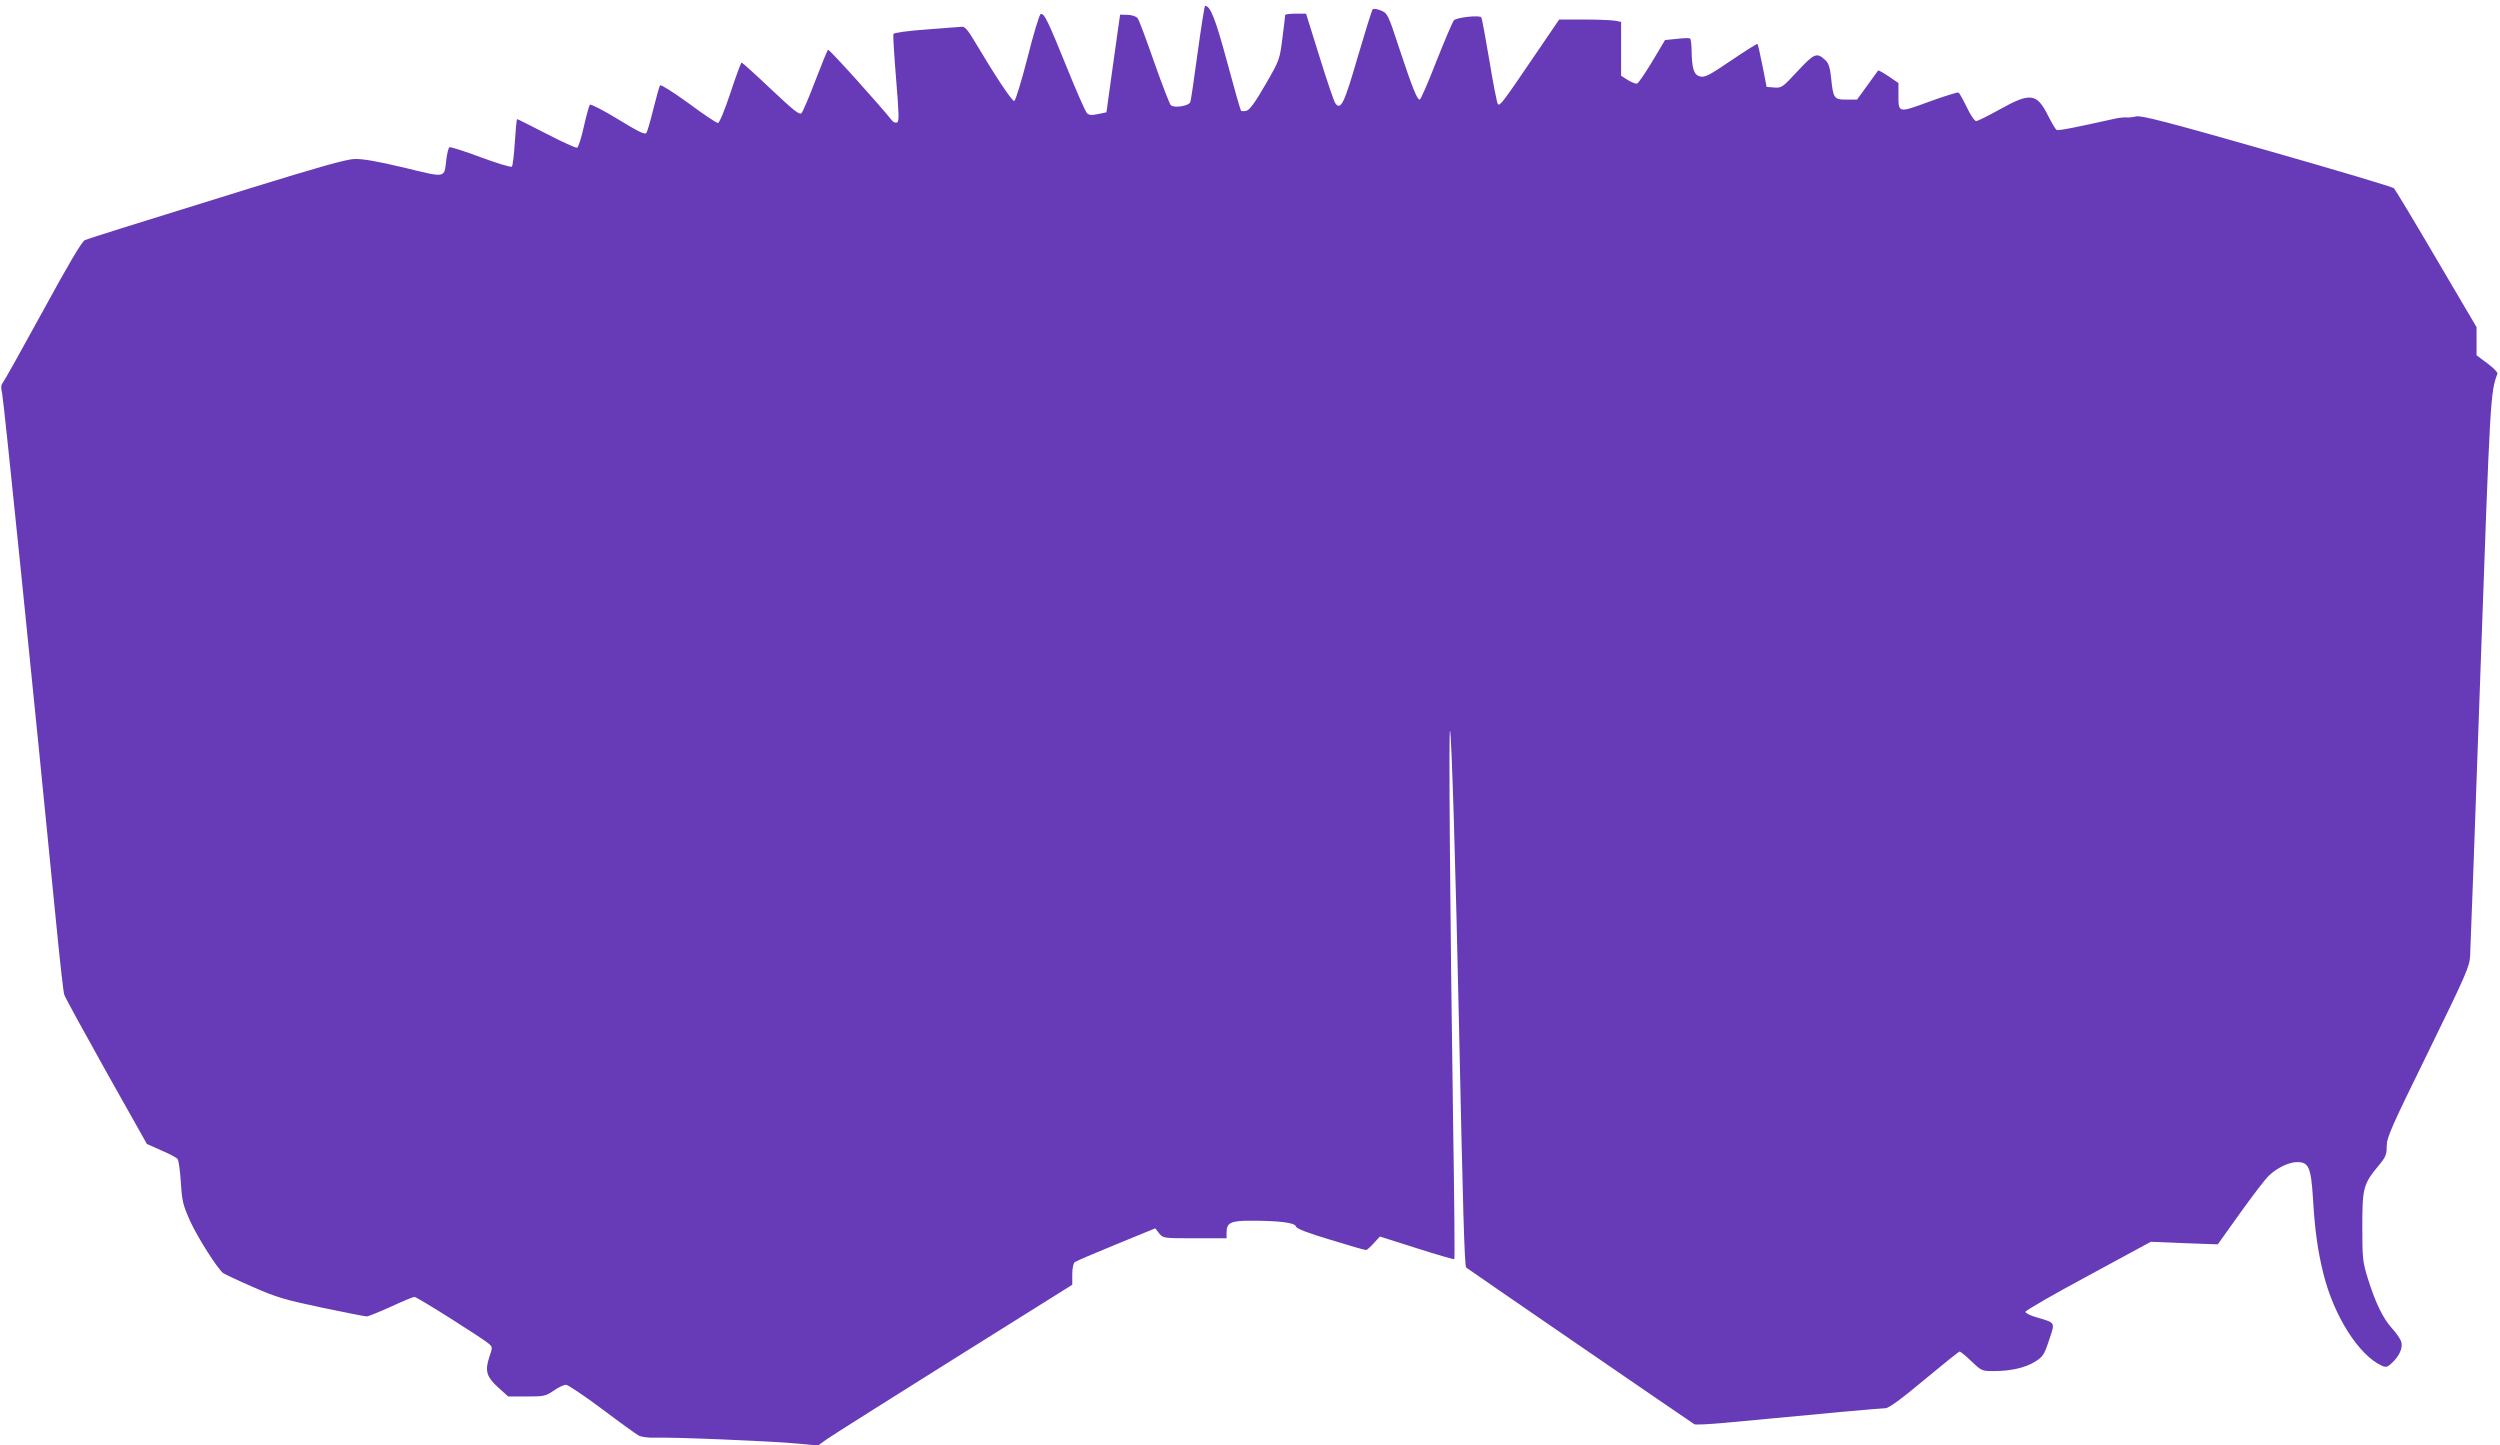 <?xml version="1.0" standalone="no"?>
<!DOCTYPE svg PUBLIC "-//W3C//DTD SVG 20010904//EN"
 "http://www.w3.org/TR/2001/REC-SVG-20010904/DTD/svg10.dtd">
<svg version="1.0" xmlns="http://www.w3.org/2000/svg"
 width="1280pt" height="740pt" viewBox="0 0 1280 740"
 preserveAspectRatio="xMidYMid meet">
<g transform="translate(0,740) scale(0.1,-0.1)"
fill="#673ab7" stroke="none">
<path d="M6132 7131 c-18 -132 -34 -246 -38 -254 -7 -20 -84 -32 -100 -15 -6
7 -45 107 -85 221 -40 114 -77 215 -84 223 -7 10 -28 17 -51 18 l-39 1 -8 -55
c-4 -30 -20 -143 -35 -250 l-27 -195 -43 -9 c-33 -7 -46 -6 -57 5 -8 8 -55
115 -105 239 -96 237 -114 274 -132 268 -6 -2 -37 -103 -67 -223 -31 -120 -61
-220 -68 -222 -10 -4 -97 127 -204 307 -33 56 -50 75 -64 73 -11 -1 -94 -7
-183 -14 -98 -7 -165 -17 -168 -23 -2 -6 4 -109 14 -230 15 -182 16 -219 5
-223 -8 -3 -19 1 -26 10 -55 70 -321 366 -327 362 -4 -2 -33 -73 -65 -157 -32
-84 -64 -159 -71 -167 -10 -11 -37 10 -157 123 -79 75 -147 136 -150 136 -3 0
-29 -70 -57 -155 -29 -88 -57 -155 -64 -155 -7 0 -75 45 -150 101 -76 55 -142
97 -146 92 -4 -4 -19 -58 -34 -118 -15 -61 -31 -117 -36 -125 -7 -11 -37 3
-145 69 -75 46 -140 79 -145 75 -4 -5 -18 -56 -31 -113 -12 -56 -28 -105 -34
-107 -6 -3 -76 29 -157 71 -80 41 -147 75 -150 75 -3 0 -8 -53 -12 -117 -4
-65 -11 -122 -15 -126 -5 -5 -76 17 -160 48 -83 31 -155 54 -160 51 -5 -3 -12
-32 -16 -64 -11 -96 1 -93 -217 -40 -140 33 -209 45 -253 44 -44 -2 -183 -41
-535 -150 -641 -199 -821 -255 -846 -266 -14 -5 -85 -125 -214 -362 -106 -194
-199 -360 -206 -368 -9 -11 -10 -25 -3 -55 8 -34 156 -1484 275 -2695 19 -195
38 -368 43 -383 5 -15 103 -194 216 -396 l207 -368 74 -33 c40 -17 78 -37 83
-44 6 -7 13 -60 17 -120 6 -97 11 -116 48 -199 38 -83 137 -239 168 -265 7 -5
76 -38 152 -71 123 -54 165 -66 354 -106 118 -25 221 -45 230 -45 8 0 64 23
124 50 60 28 114 50 120 50 13 0 354 -215 382 -241 18 -16 18 -19 1 -68 -23
-70 -14 -101 47 -156 l50 -45 95 0 c89 0 97 2 138 30 24 17 52 30 63 30 10 0
93 -56 183 -123 90 -68 176 -130 189 -137 14 -7 49 -12 80 -11 84 4 611 -18
731 -30 l107 -10 48 34 c27 19 320 204 652 412 l602 377 0 53 c0 30 5 57 13
63 6 5 102 46 212 91 l200 82 20 -26 c21 -25 21 -25 183 -25 l162 0 0 29 c0
51 21 61 123 61 147 0 226 -10 232 -29 3 -12 58 -33 178 -69 94 -29 176 -53
181 -52 5 0 23 16 40 35 l31 34 189 -60 c103 -33 190 -58 192 -56 3 2 0 314
-6 693 -16 1099 -23 2020 -16 2013 8 -7 30 -743 46 -1504 20 -939 28 -1237 37
-1245 8 -7 1147 -789 1168 -802 6 -4 76 0 155 7 524 50 803 75 824 75 16 0 81
47 198 145 95 79 177 145 181 145 5 0 32 -22 61 -50 51 -49 55 -50 113 -50 88
0 162 17 212 48 40 25 47 34 72 110 32 94 35 88 -63 117 -32 9 -58 22 -58 28
0 7 144 90 321 185 l321 174 171 -7 172 -6 115 161 c63 88 129 174 145 189 43
42 104 71 147 71 58 0 70 -27 80 -179 10 -171 24 -272 54 -393 54 -217 181
-416 298 -470 23 -10 30 -8 52 13 38 35 57 77 49 107 -4 15 -25 46 -47 70 -47
51 -86 132 -125 257 -26 84 -28 102 -28 265 0 198 5 218 85 314 35 42 40 55
40 98 0 44 23 96 212 481 192 393 212 437 215 492 2 33 26 690 53 1460 50
1411 51 1427 87 1522 2 6 -21 30 -51 52 l-56 42 0 72 0 72 -206 350 c-113 193
-211 355 -217 361 -7 7 -299 94 -650 194 -515 147 -644 180 -670 174 -17 -4
-40 -7 -50 -5 -11 1 -40 -2 -65 -8 -206 -46 -284 -61 -293 -56 -5 4 -25 37
-44 75 -57 113 -90 117 -246 30 -59 -33 -114 -60 -121 -60 -8 0 -30 32 -48 71
-19 39 -38 73 -42 75 -5 3 -72 -18 -149 -46 -161 -59 -159 -60 -159 35 l0 60
-50 34 c-28 19 -52 32 -54 30 -2 -2 -27 -37 -55 -76 l-53 -73 -54 0 c-64 0
-68 5 -79 114 -5 49 -13 73 -28 87 -45 42 -56 38 -143 -55 -78 -84 -82 -87
-120 -84 l-39 3 -21 108 c-12 59 -23 110 -26 112 -2 2 -63 -36 -135 -85 -115
-78 -135 -88 -160 -81 -31 8 -41 41 -42 138 -1 28 -4 54 -8 56 -5 3 -35 2 -68
-2 l-60 -6 -65 -109 c-36 -60 -71 -111 -78 -114 -6 -2 -28 6 -47 18 l-35 22 0
138 0 138 -31 6 c-17 3 -89 6 -159 6 l-127 0 -122 -179 c-167 -246 -181 -265
-192 -254 -4 4 -24 104 -43 221 -20 118 -38 218 -42 223 -8 13 -125 0 -140
-15 -6 -6 -46 -100 -89 -208 -42 -109 -81 -198 -86 -198 -14 0 -38 62 -105
263 -57 174 -60 179 -93 193 -19 8 -38 11 -43 6 -4 -4 -38 -113 -76 -242 -69
-239 -87 -277 -115 -239 -7 9 -43 116 -81 238 l-69 221 -54 0 c-29 0 -53 -3
-53 -7 0 -5 -6 -58 -14 -118 -14 -110 -14 -112 -87 -238 -53 -92 -80 -129 -97
-134 -13 -3 -25 -3 -28 0 -3 3 -35 115 -71 249 -60 223 -86 288 -113 288 -3 0
-20 -108 -38 -239z"/>
</g>
</svg>
